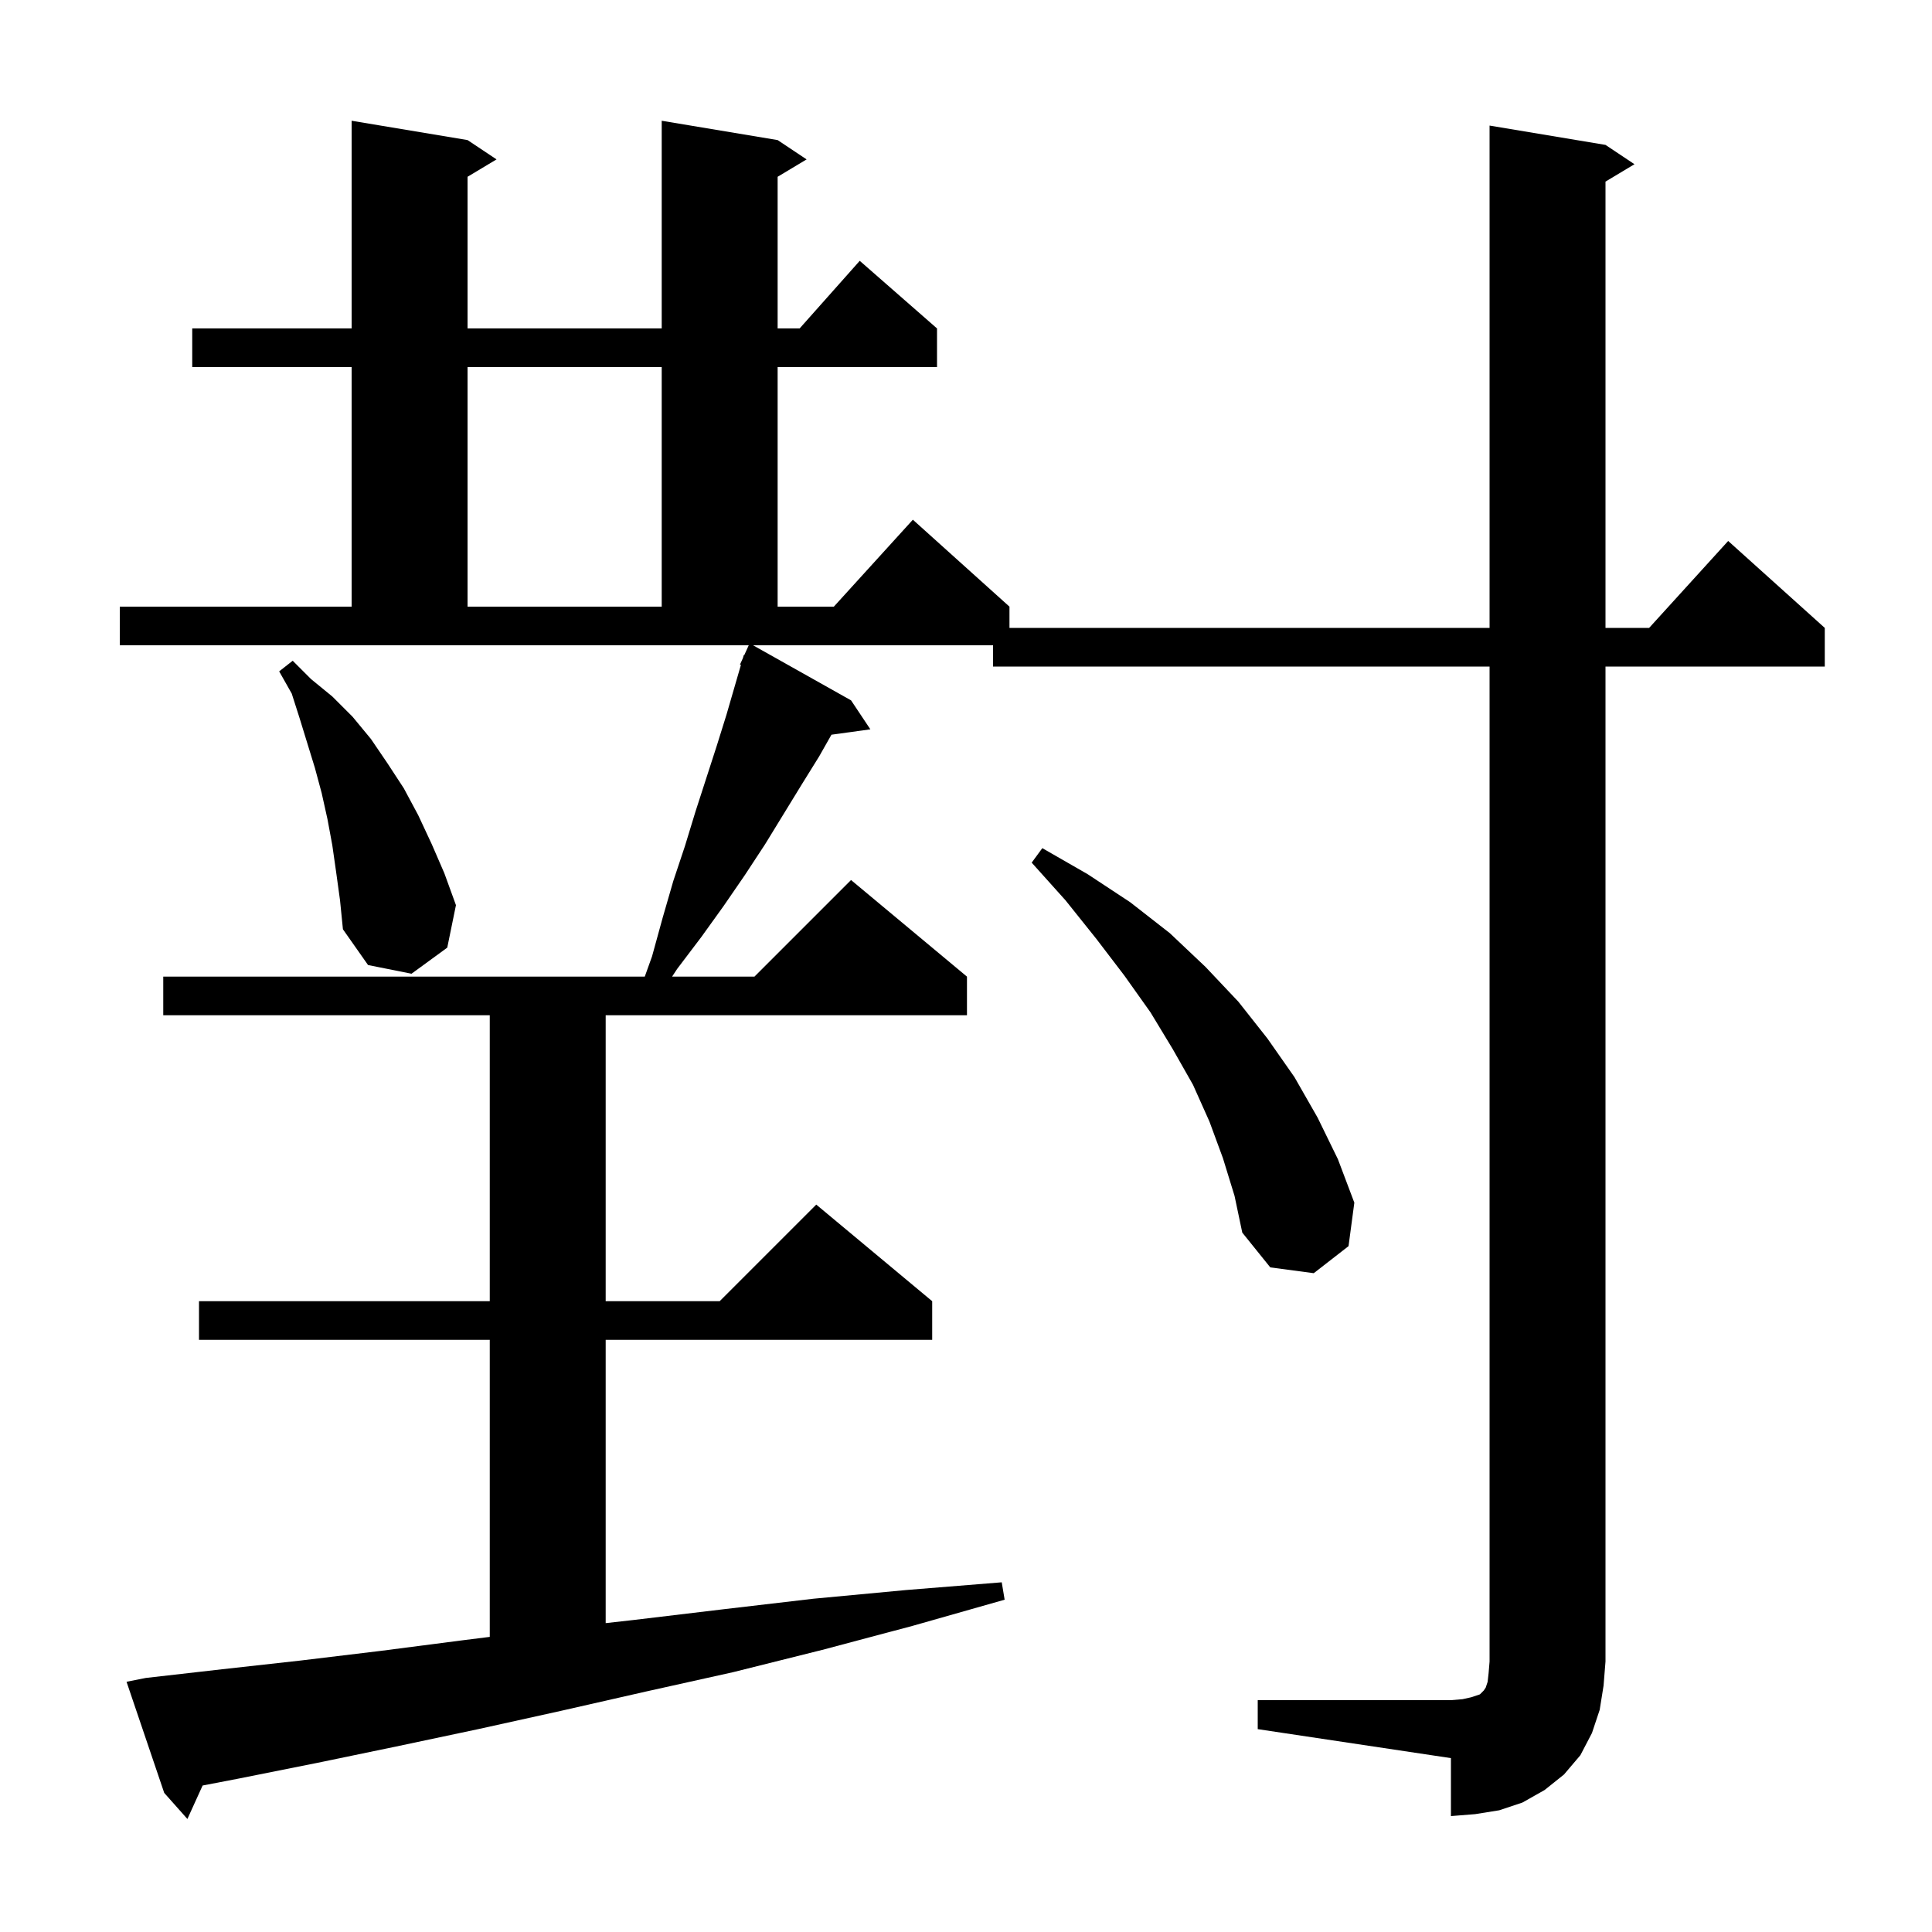 <svg xmlns="http://www.w3.org/2000/svg" xmlns:xlink="http://www.w3.org/1999/xlink" version="1.1" baseProfile="full" viewBox="0 0 200 200" width="200" height="200"><g fill="currentColor"><path d="M 130.2 176.0 L 150.2 176.0 L 151.4 175.9 L 152.3 175.7 L 153.2 175.4 L 153.6 175.0 L 153.8 174.7 L 154.0 174.1 L 154.1 173.2 L 154.2 172.0 L 154.2 69.0 L 102.8 69.0 L 102.8 66.8 L 77.956 66.8 L 88.1 72.5 L 90.1 75.5 L 86.072 76.056 L 84.8 78.3 L 83.0 81.2 L 79.2 87.4 L 77.1 90.6 L 74.9 93.8 L 72.6 97.0 L 70.1 100.3 L 69.574 101.1 L 78.1 101.1 L 88.1 91.1 L 100.1 101.1 L 100.1 105.1 L 62.7 105.1 L 62.7 134.7 L 74.5 134.7 L 84.5 124.7 L 96.5 134.7 L 96.5 138.7 L 62.7 138.7 L 62.7 168.026 L 65.6 167.7 L 74.8 166.6 L 84.2 165.5 L 93.8 164.6 L 103.7 163.8 L 104.0 165.6 L 94.5 168.3 L 85.1 170.8 L 75.9 173.1 L 66.9 175.1 L 58.1 177.1 L 49.5 179.0 L 41.0 180.8 L 32.8 182.5 L 24.8 184.1 L 20.975 184.836 L 19.4 188.3 L 17.0 185.6 L 13.1 174.1 L 15.1 173.7 L 23.0 172.8 L 31.1 171.9 L 39.4 170.9 L 47.9 169.8 L 50.7 169.45 L 50.7 138.7 L 20.6 138.7 L 20.6 134.7 L 50.7 134.7 L 50.7 105.1 L 16.9 105.1 L 16.9 101.1 L 66.746 101.1 L 67.5 99.0 L 68.6 95.0 L 69.7 91.2 L 70.9 87.6 L 72.0 84.0 L 74.2 77.2 L 75.2 74.0 L 76.7 68.832 L 76.6 68.8 L 76.904 68.132 L 77.0 67.8 L 77.046 67.819 L 77.509 66.8 L 12.4 66.8 L 12.4 62.8 L 36.4 62.8 L 36.4 38.0 L 19.9 38.0 L 19.9 34.0 L 36.4 34.0 L 36.4 12.5 L 48.4 14.5 L 51.4 16.5 L 48.4 18.3 L 48.4 34.0 L 68.5 34.0 L 68.5 12.5 L 80.5 14.5 L 83.5 16.5 L 80.5 18.3 L 80.5 34.0 L 82.778 34.0 L 89.0 27.0 L 97.0 34.0 L 97.0 38.0 L 80.5 38.0 L 80.5 62.8 L 86.318 62.8 L 94.5 53.8 L 104.5 62.8 L 104.5 65.0 L 154.2 65.0 L 154.2 13.0 L 166.2 15.0 L 169.2 17.0 L 166.2 18.8 L 166.2 65.0 L 170.718 65.0 L 178.9 56.0 L 188.9 65.0 L 188.9 69.0 L 166.2 69.0 L 166.2 172.0 L 166.0 174.5 L 165.6 177.0 L 164.8 179.4 L 163.6 181.7 L 161.9 183.7 L 159.9 185.3 L 157.6 186.6 L 155.2 187.4 L 152.7 187.8 L 150.2 188.0 L 150.2 182.0 L 130.2 179.0 Z M 126.6 119.9 L 125.2 116.1 L 123.5 112.3 L 121.4 108.6 L 119.1 104.8 L 116.4 101.0 L 113.5 97.2 L 110.3 93.2 L 106.8 89.3 L 107.9 87.8 L 112.6 90.5 L 117.0 93.4 L 121.1 96.6 L 124.8 100.1 L 128.2 103.7 L 131.2 107.5 L 134.0 111.5 L 136.4 115.7 L 138.5 120.0 L 140.2 124.5 L 139.6 129.0 L 136.0 131.8 L 131.5 131.2 L 128.6 127.6 L 127.8 123.8 Z M 34.8 90.3 L 34.4 87.5 L 33.9 84.8 L 33.3 82.1 L 32.6 79.5 L 31.0 74.3 L 30.2 71.8 L 28.9 69.5 L 30.3 68.4 L 32.2 70.3 L 34.4 72.1 L 36.5 74.2 L 38.4 76.5 L 40.1 79.0 L 41.8 81.6 L 43.3 84.4 L 44.7 87.4 L 46.0 90.4 L 47.2 93.7 L 46.3 98.1 L 42.6 100.8 L 38.1 99.9 L 35.5 96.2 L 35.2 93.2 Z M 48.4 38.0 L 48.4 62.8 L 68.5 62.8 L 68.5 38.0 Z "/></g></svg>